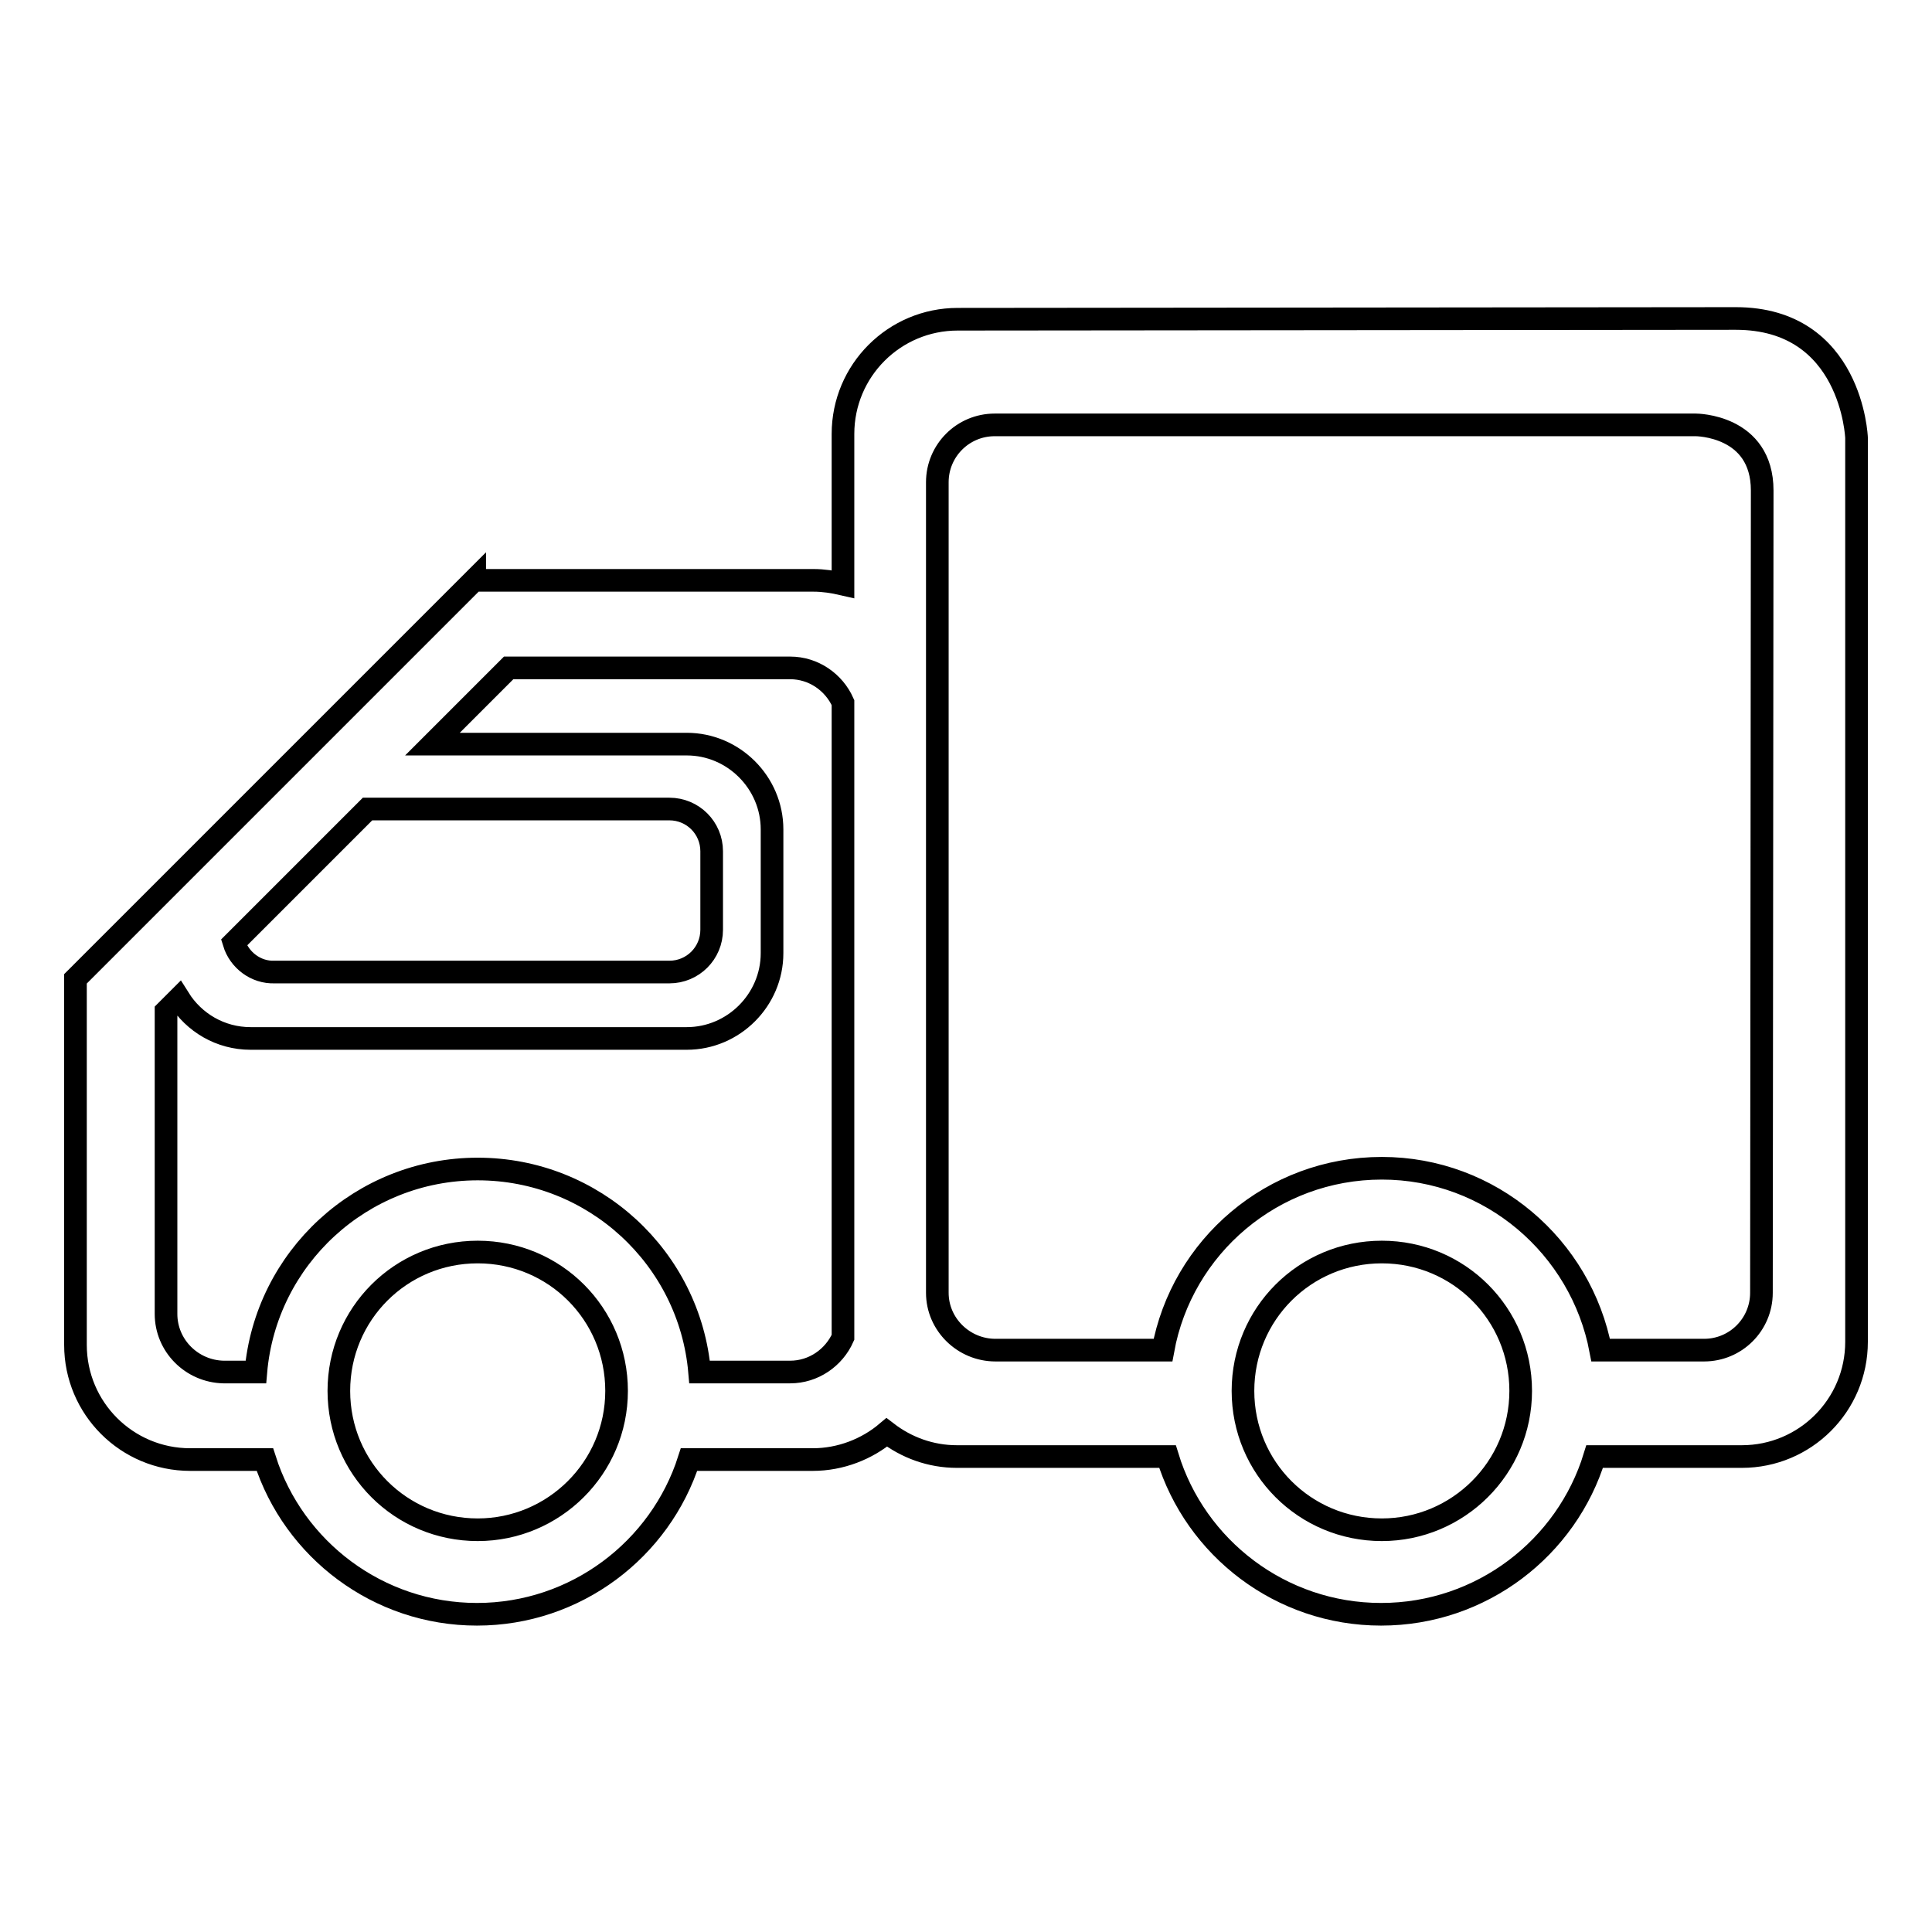 <?xml version="1.0" encoding="utf-8"?>
<!-- Svg Vector Icons : http://www.onlinewebfonts.com/icon -->
<!DOCTYPE svg PUBLIC "-//W3C//DTD SVG 1.1//EN" "http://www.w3.org/Graphics/SVG/1.1/DTD/svg11.dtd">
<svg version="1.1" xmlns="http://www.w3.org/2000/svg" xmlns:xlink="http://www.w3.org/1999/xlink" x="0px" y="0px" viewBox="0 0 256 256" enable-background="new 0 0 256 256" xml:space="preserve">
<g><g><path stroke-width="3" fill-opacity="0" stroke="#000000"  d="M62.9,76.8L10,129.7v48.5c0,8.4,6.8,15.2,15.2,15.2h9.9c3.8,11.9,15,20.5,28.1,20.5s24.3-8.6,28.1-20.5h16.4c3.7,0,7.2-1.4,9.8-3.6c2.6,2,5.8,3.2,9.3,3.2h27.9c3.7,12.1,15,20.9,28.3,20.9s24.6-8.8,28.3-20.9h19.5c8.4,0,15.2-6.8,15.2-15.2l0-119.8c0,0-0.6-15.8-16-15.8c-3.6,0-103.1,0.1-103.1,0.1c-8.4,0-15.2,6.8-15.2,15.2v19.9c-1.3-0.3-2.6-0.5-3.9-0.5H62.9L62.9,76.8z M183.1,202.7c-10.2,0-18.4-8.2-18.4-18.4c0-10.2,8.2-18.4,18.4-18.4c10.2,0,18.4,8.2,18.4,18.4C201.5,194.5,193.2,202.7,183.1,202.7L183.1,202.7z M124.2,171.3V63.9c0-4.2,3.4-7.6,7.6-7.6h30l62.9,0c0,0,8.8,0,8.8,8.7c0,8.8-0.1,106.3-0.1,106.3c0,4.2-3.4,7.6-7.6,7.6h-13.7c-2.6-13.7-14.6-24.1-29-24.1c-14.5,0-26.5,10.4-29,24.1h-22.2C127.7,178.9,124.2,175.5,124.2,171.3L124.2,171.3z M31,124.9l17.7-17.7h40c3.1,0,5.6,2.5,5.6,5.6v10.4c0,3.1-2.5,5.6-5.6,5.6H36.4C33.9,128.9,31.7,127.2,31,124.9L31,124.9z M63.3,202.7c-10.2,0-18.4-8.2-18.4-18.4c0-10.2,8.2-18.4,18.4-18.4c10.2,0,18.4,8.2,18.4,18.4C81.7,194.5,73.4,202.7,63.3,202.7L63.3,202.7z M22,174.1V134l1.7-1.7c2,3.2,5.5,5.3,9.5,5.3H91c6.2,0,11.3-5.1,11.3-11.3v-16.4c0-6.2-5.1-11.3-11.3-11.3H57.3l10.1-10.1h37.3c3.1,0,5.8,1.9,7,4.6v84.1c-1.2,2.7-3.9,4.6-7,4.6h-12c-1.3-15.1-14-26.9-29.4-26.9s-28.1,11.8-29.4,26.9h-4.3C25.4,181.7,22,178.3,22,174.1L22,174.1z"/></g></g>
</svg>